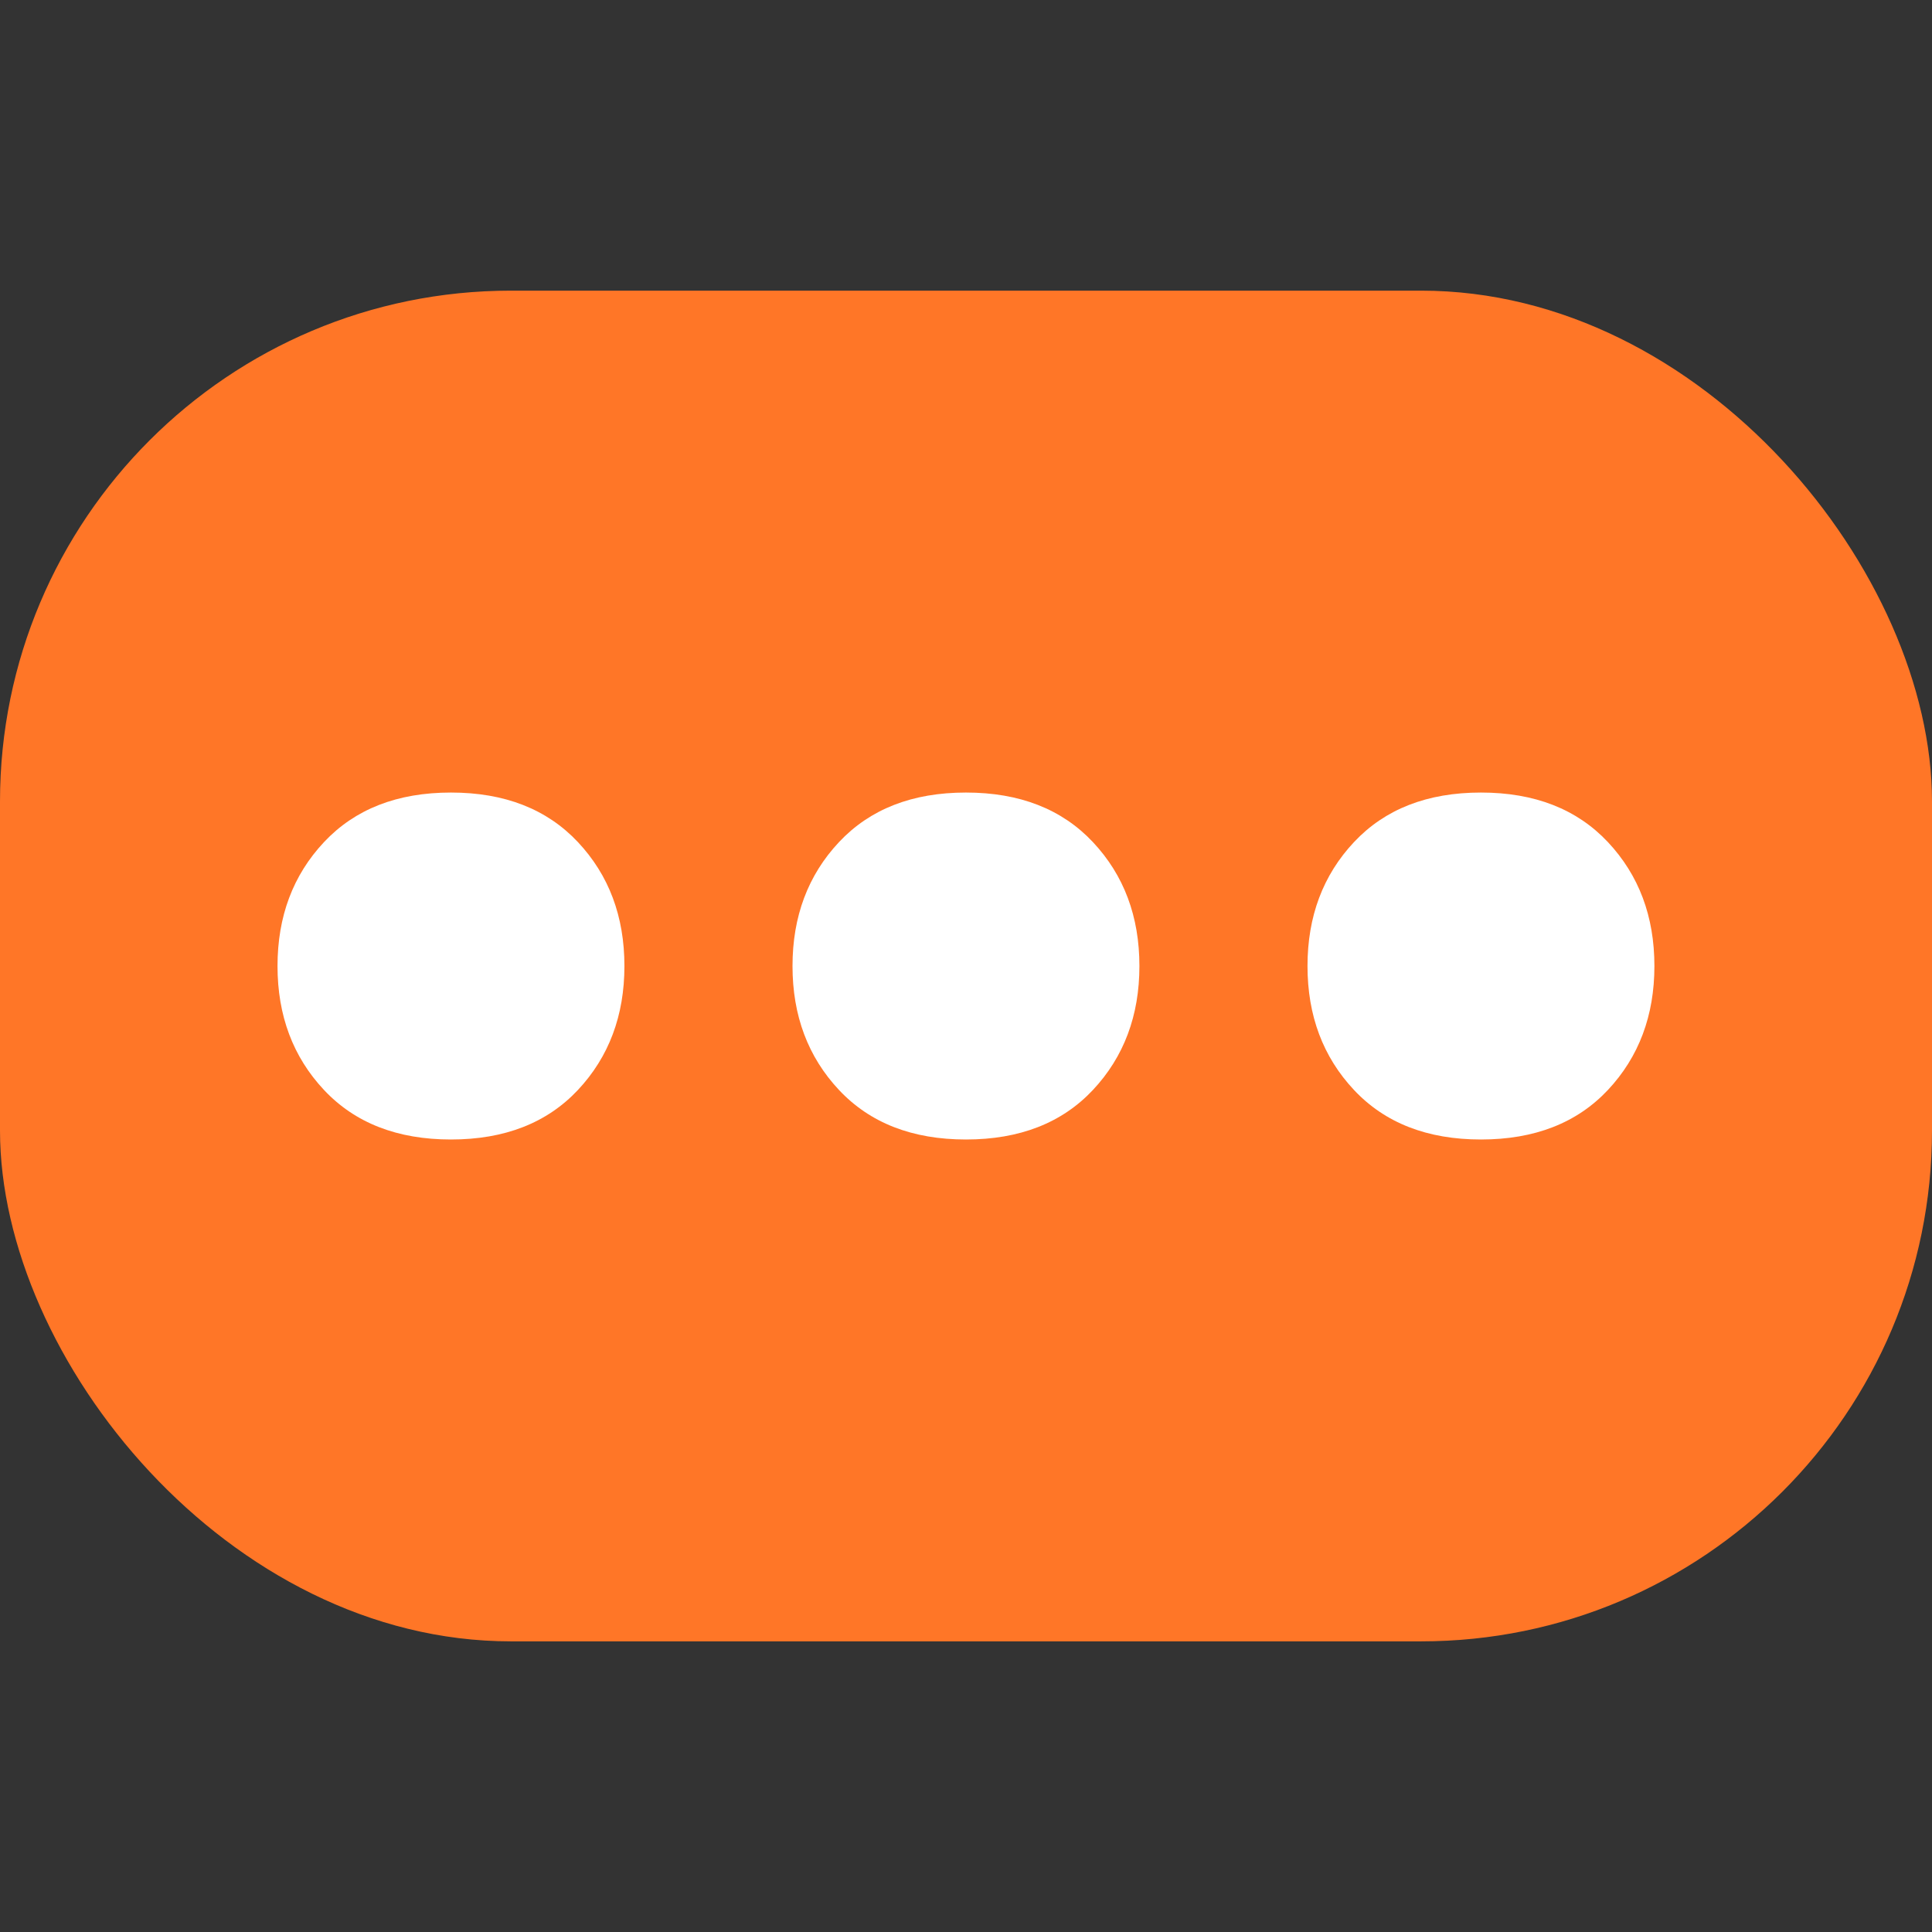 <?xml version="1.0" encoding="UTF-8"?>
<svg id="Layer_1" data-name="Layer 1" xmlns="http://www.w3.org/2000/svg" viewBox="0 0 500 500">
  <rect x="0" y="0" width="500" height="500" fill="#333333" stroke="none"/>
  <defs>
    <style>
      .cls-1 {
        fill: #ff7627;
      }

      .cls-2 {
        fill: #fff;
      }
    </style>
  </defs>
  <rect class="cls-1" y="75.22" width="500" height="349.56" rx="132.22" ry="132.22"/>
  <g>
    <path class="cls-2" d="m71.82,250.01c0-12.83,4.01-23.52,12.03-32.07,8.02-8.55,18.98-12.83,32.86-12.83s24.83,4.28,32.86,12.83c8.02,8.55,12.03,19.24,12.03,32.07s-4.02,23.52-12.03,32.07c-8.03,8.55-18.98,12.82-32.86,12.82s-24.84-4.27-32.86-12.82c-8.02-8.55-12.03-19.24-12.03-32.07Z"/>
    <path class="cls-2" d="m205.1,250.01c0-12.83,4.01-23.52,12.03-32.07,8.02-8.55,18.98-12.83,32.86-12.83s24.83,4.28,32.86,12.83c8.02,8.55,12.03,19.24,12.03,32.07s-4.02,23.52-12.03,32.07c-8.03,8.55-18.98,12.82-32.86,12.82s-24.84-4.27-32.86-12.82c-8.02-8.55-12.03-19.24-12.03-32.07Z"/>
    <path class="cls-2" d="m338.38,250.01c0-12.83,4.01-23.52,12.03-32.07,8.02-8.55,18.98-12.83,32.86-12.83s24.83,4.28,32.86,12.83c8.02,8.55,12.03,19.24,12.03,32.07s-4.02,23.52-12.03,32.07c-8.03,8.55-18.98,12.82-32.86,12.82s-24.84-4.27-32.86-12.82c-8.02-8.55-12.03-19.24-12.03-32.07Z"/>
  </g>
</svg>
